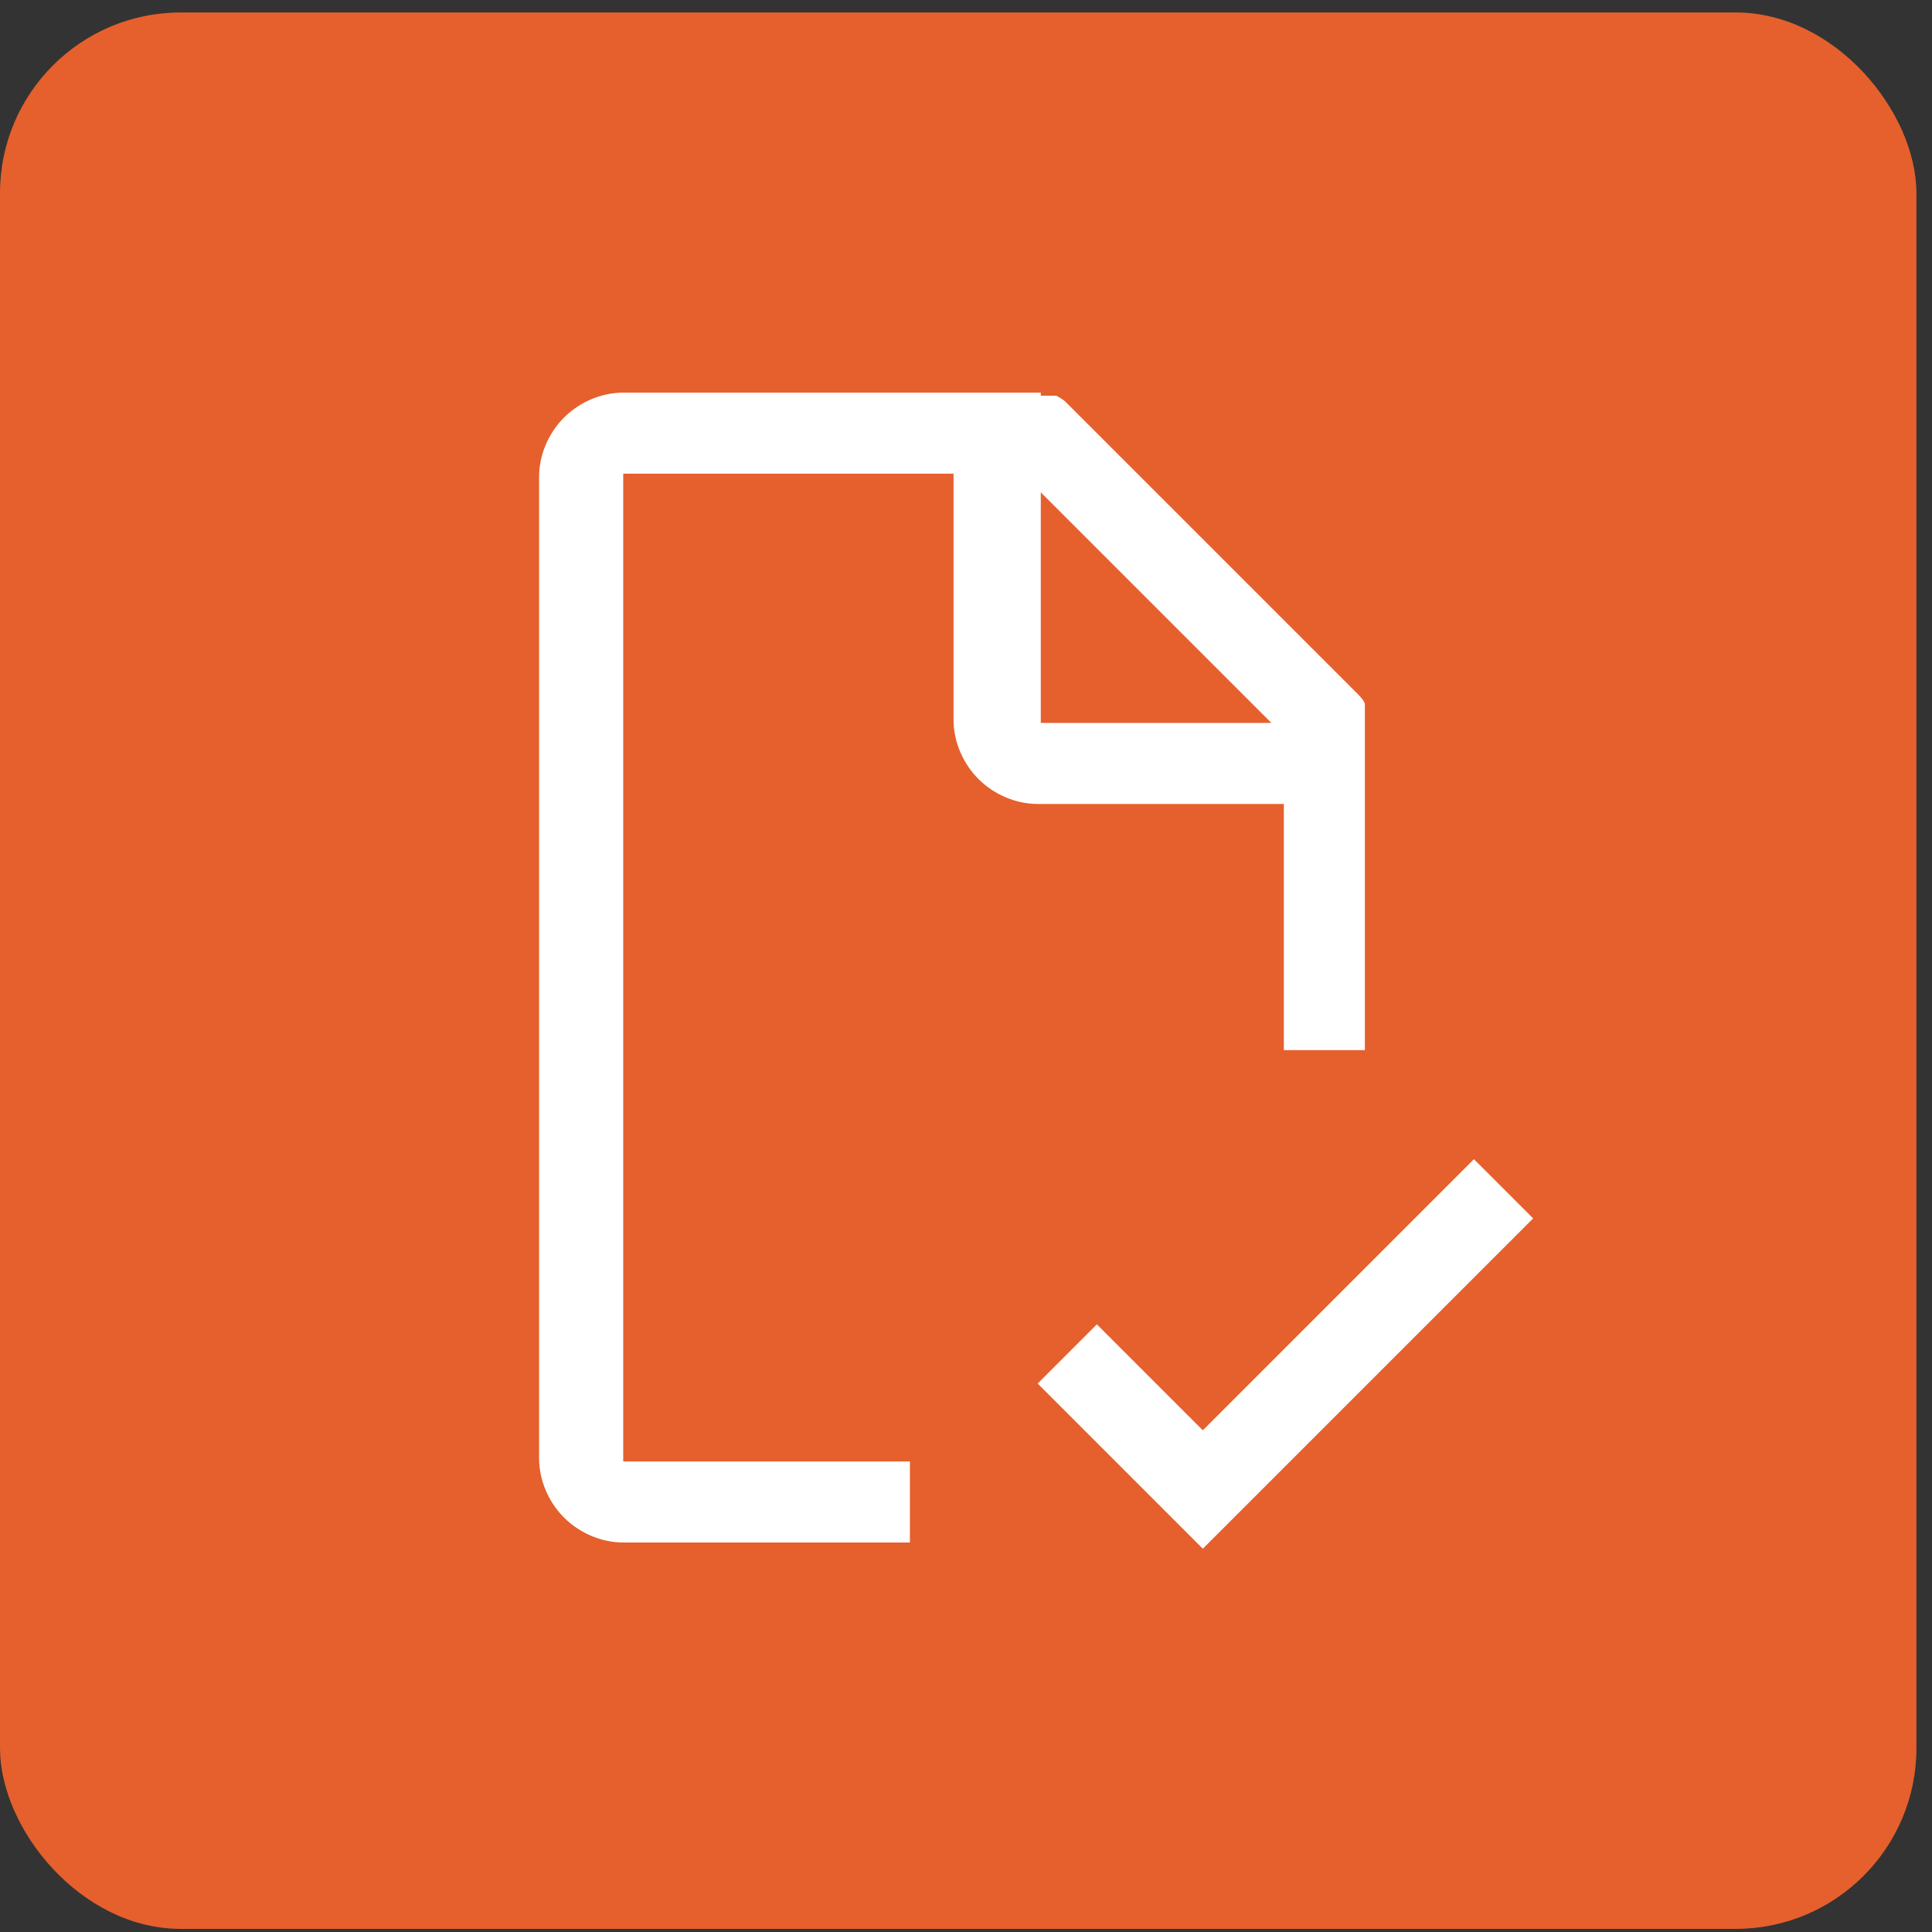 <?xml version="1.0" encoding="UTF-8"?>
<svg id="Layer_1" xmlns="http://www.w3.org/2000/svg" version="1.1" viewBox="0 0 62 62">
  <rect x="0" y="0" width="62" height="62" fill="#333333" stroke="none"/>
  <!-- Generator: Adobe Illustrator 29.5.1, SVG Export Plug-In . SVG Version: 2.1.0 Build 141)  -->
  <defs>
    <style>
      .st0 {
        fill: #fff;
      }

      .st1 {
        fill: #e5602c;
      }
    </style>
  </defs>
  <rect class="st1" y=".4" width="61.5" height="61.5" rx="5.8" ry="5.8"/>
  <path class="st0" d="M33.4,12.7h.5c0,0,.2.1.3.2l9.4,9.4s.2.2.2.3c0,.2,0,.3,0,.5v10.6h-2.6v-7.9h-7.9c-.7,0-1.4-.3-1.9-.8s-.8-1.2-.8-1.9v-7.9h-10.6v31.7h9.2v2.6h-9.2c-.7,0-1.4-.3-1.9-.8s-.8-1.2-.8-1.9V15.3c0-.7.3-1.4.8-1.9s1.2-.8,1.9-.8h13.4ZM49.2,39.1l-10.6,10.6-5.3-5.3,1.9-1.9,3.4,3.4,8.7-8.7s1.9,1.9,1.9,1.9ZM33.4,23.2h7.4l-7.4-7.4v7.4Z"/>
</svg>